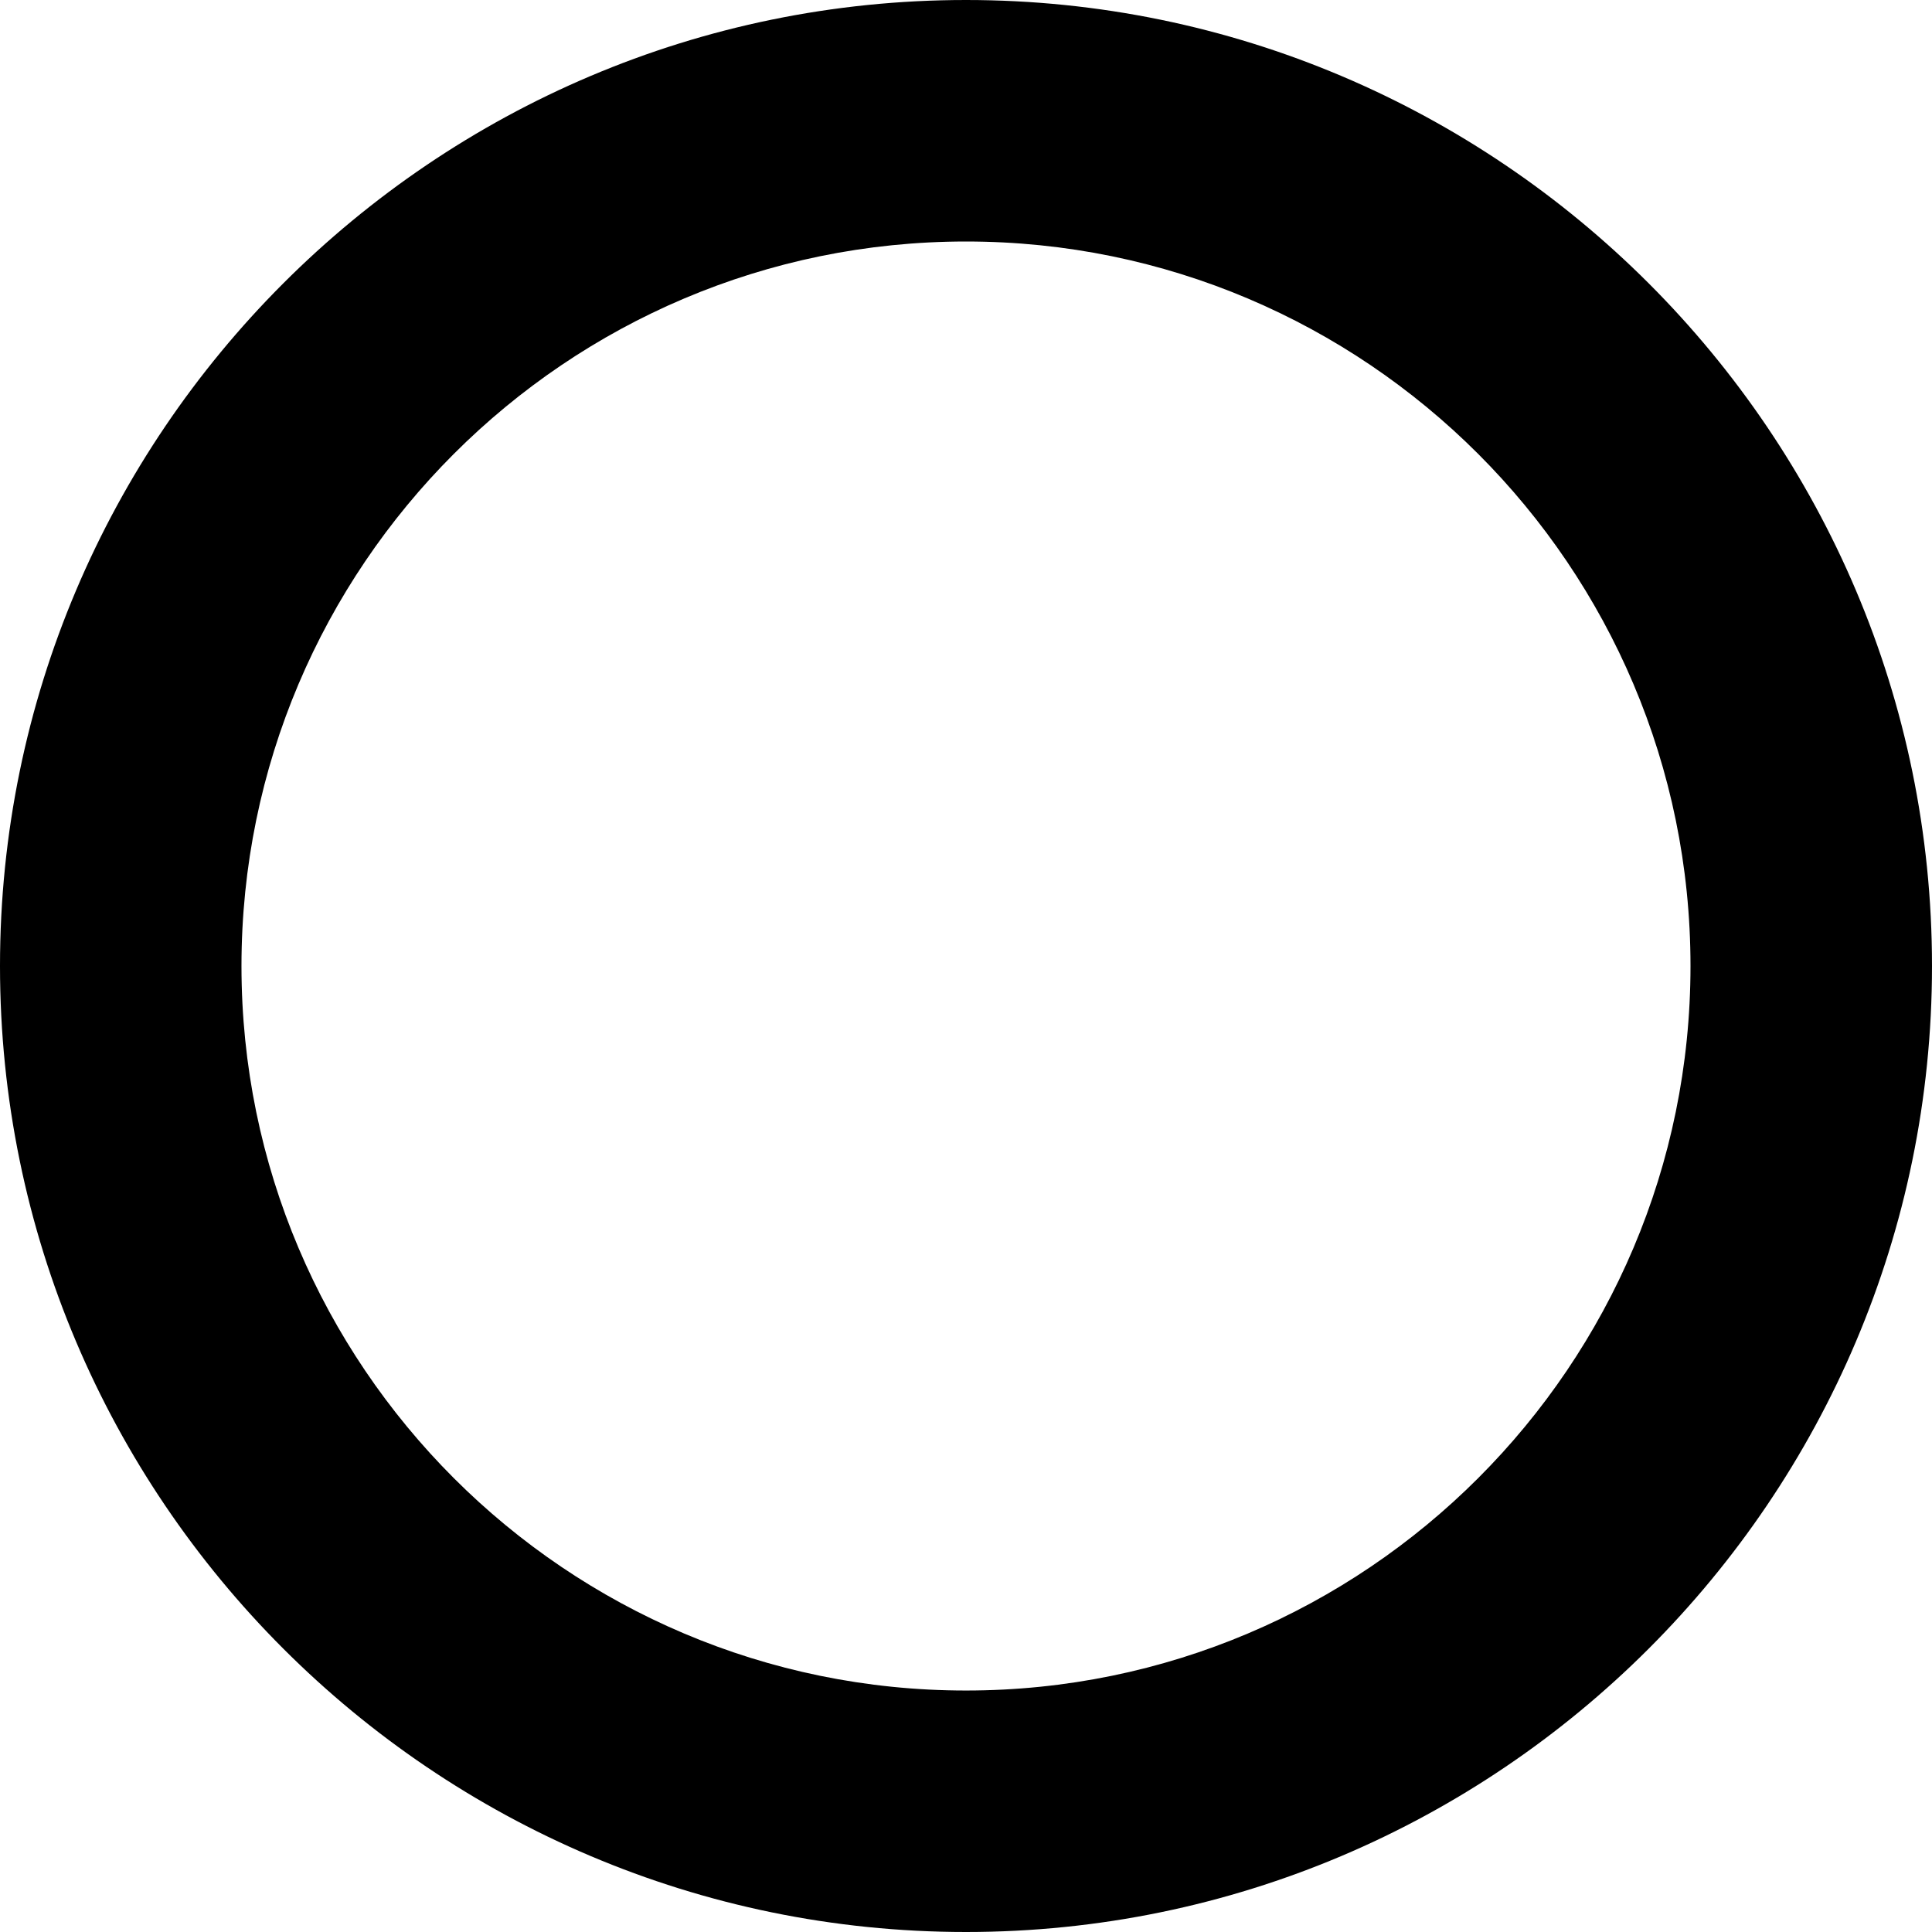 <?xml version="1.0" encoding="UTF-8"?> <svg xmlns="http://www.w3.org/2000/svg" width="85" height="85" viewBox="0 0 85 85" fill="none"> <path d="M42.5 85C65.928 85 85 65.928 85 42.5C85 19.072 65.928 0 42.5 0C19.072 0 0 19.072 0 42.5C0 65.928 19.072 85 42.5 85ZM42.5 10.625C60.085 10.625 74.375 24.916 74.375 42.501C74.375 60.086 60.085 74.376 42.5 74.376C24.915 74.376 10.624 60.086 10.624 42.501C10.624 24.916 24.915 10.625 42.5 10.625Z" fill="black"></path> </svg> 
